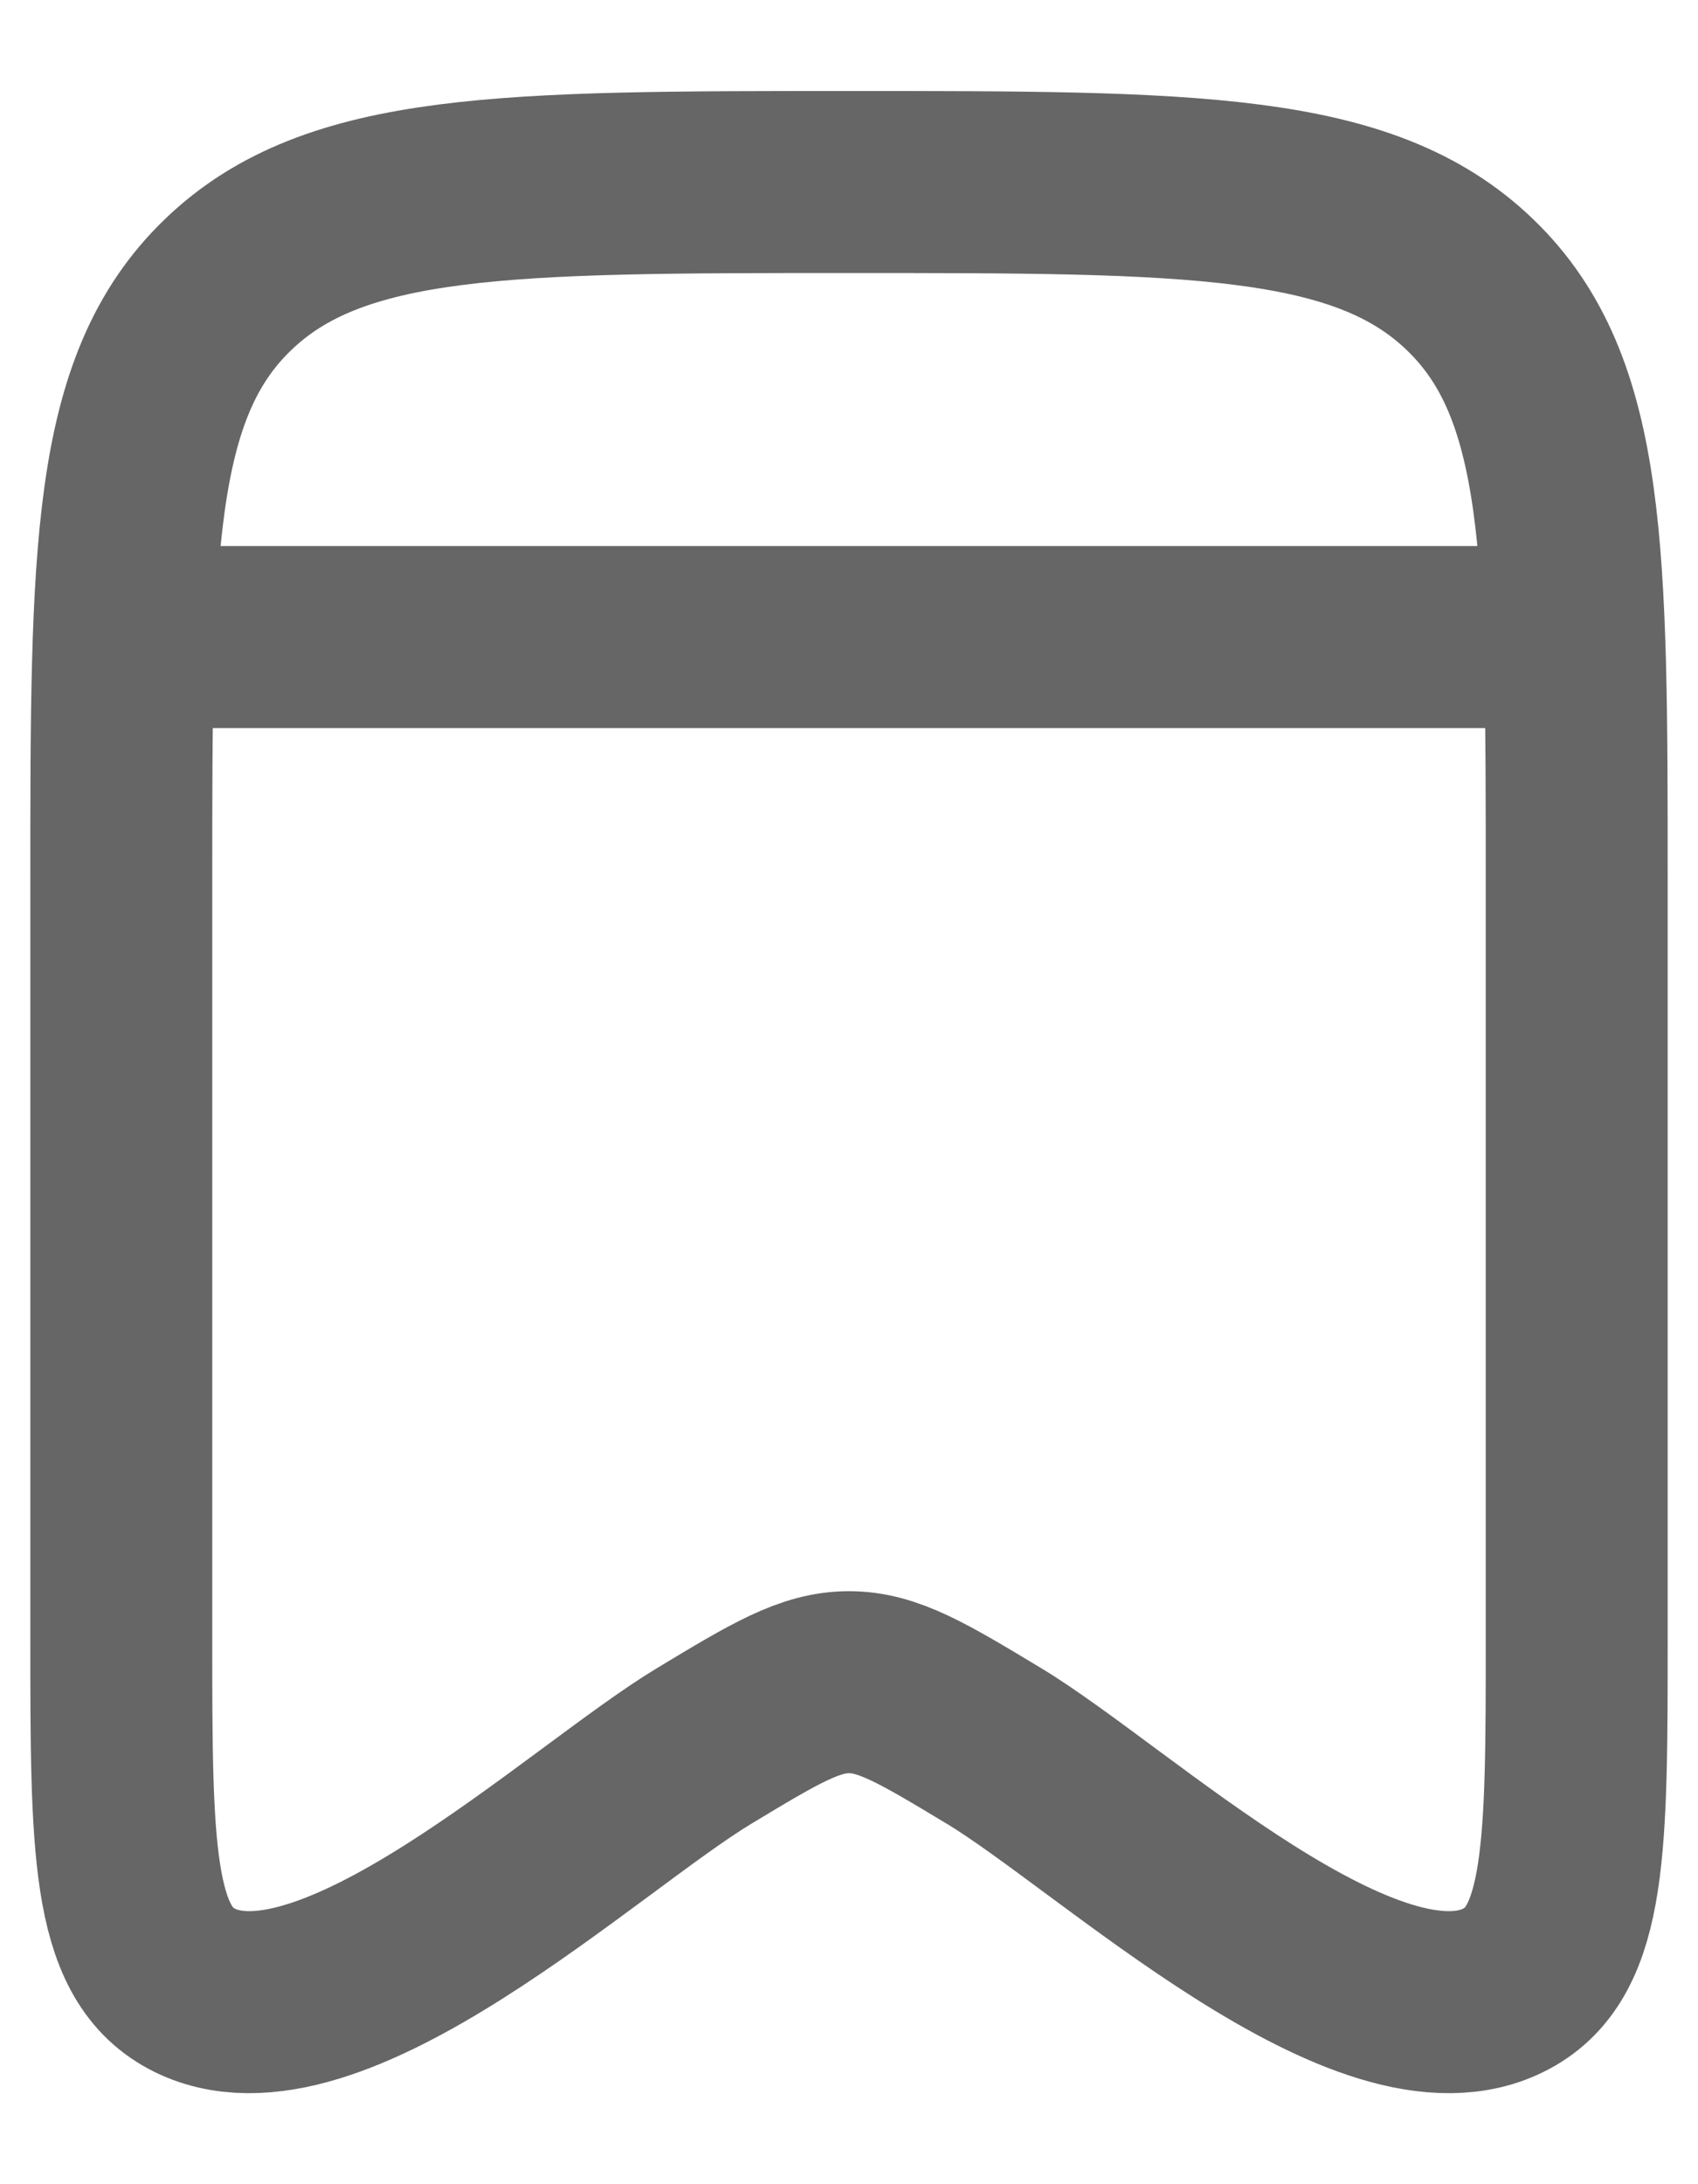 <svg width="14" height="18" viewBox="0 0 14 18" fill="none" xmlns="http://www.w3.org/2000/svg">
<g id="elements">
<path id="Vector" d="M1 13.486V7.281C1 4.556 1 3.193 1.879 2.347C2.757 1.5 4.172 1.5 7 1.5C9.828 1.5 11.243 1.5 12.121 2.347C13 3.193 13 4.556 13 7.281V13.486C13 15.215 13 16.08 12.42 16.389C11.298 16.989 9.192 14.989 8.193 14.387C7.613 14.038 7.323 13.863 7 13.863C6.677 13.863 6.387 14.038 5.808 14.387C4.808 14.989 2.702 16.989 1.58 16.389C1 16.08 1 15.215 1 13.486Z" stroke="#666666" stroke-width="1.5" stroke-linecap="round" stroke-linejoin="round"/>
<path id="Vector 4121" d="M1 5.25H13" stroke="#666666" stroke-width="1.5"/>
</g>
</svg>
